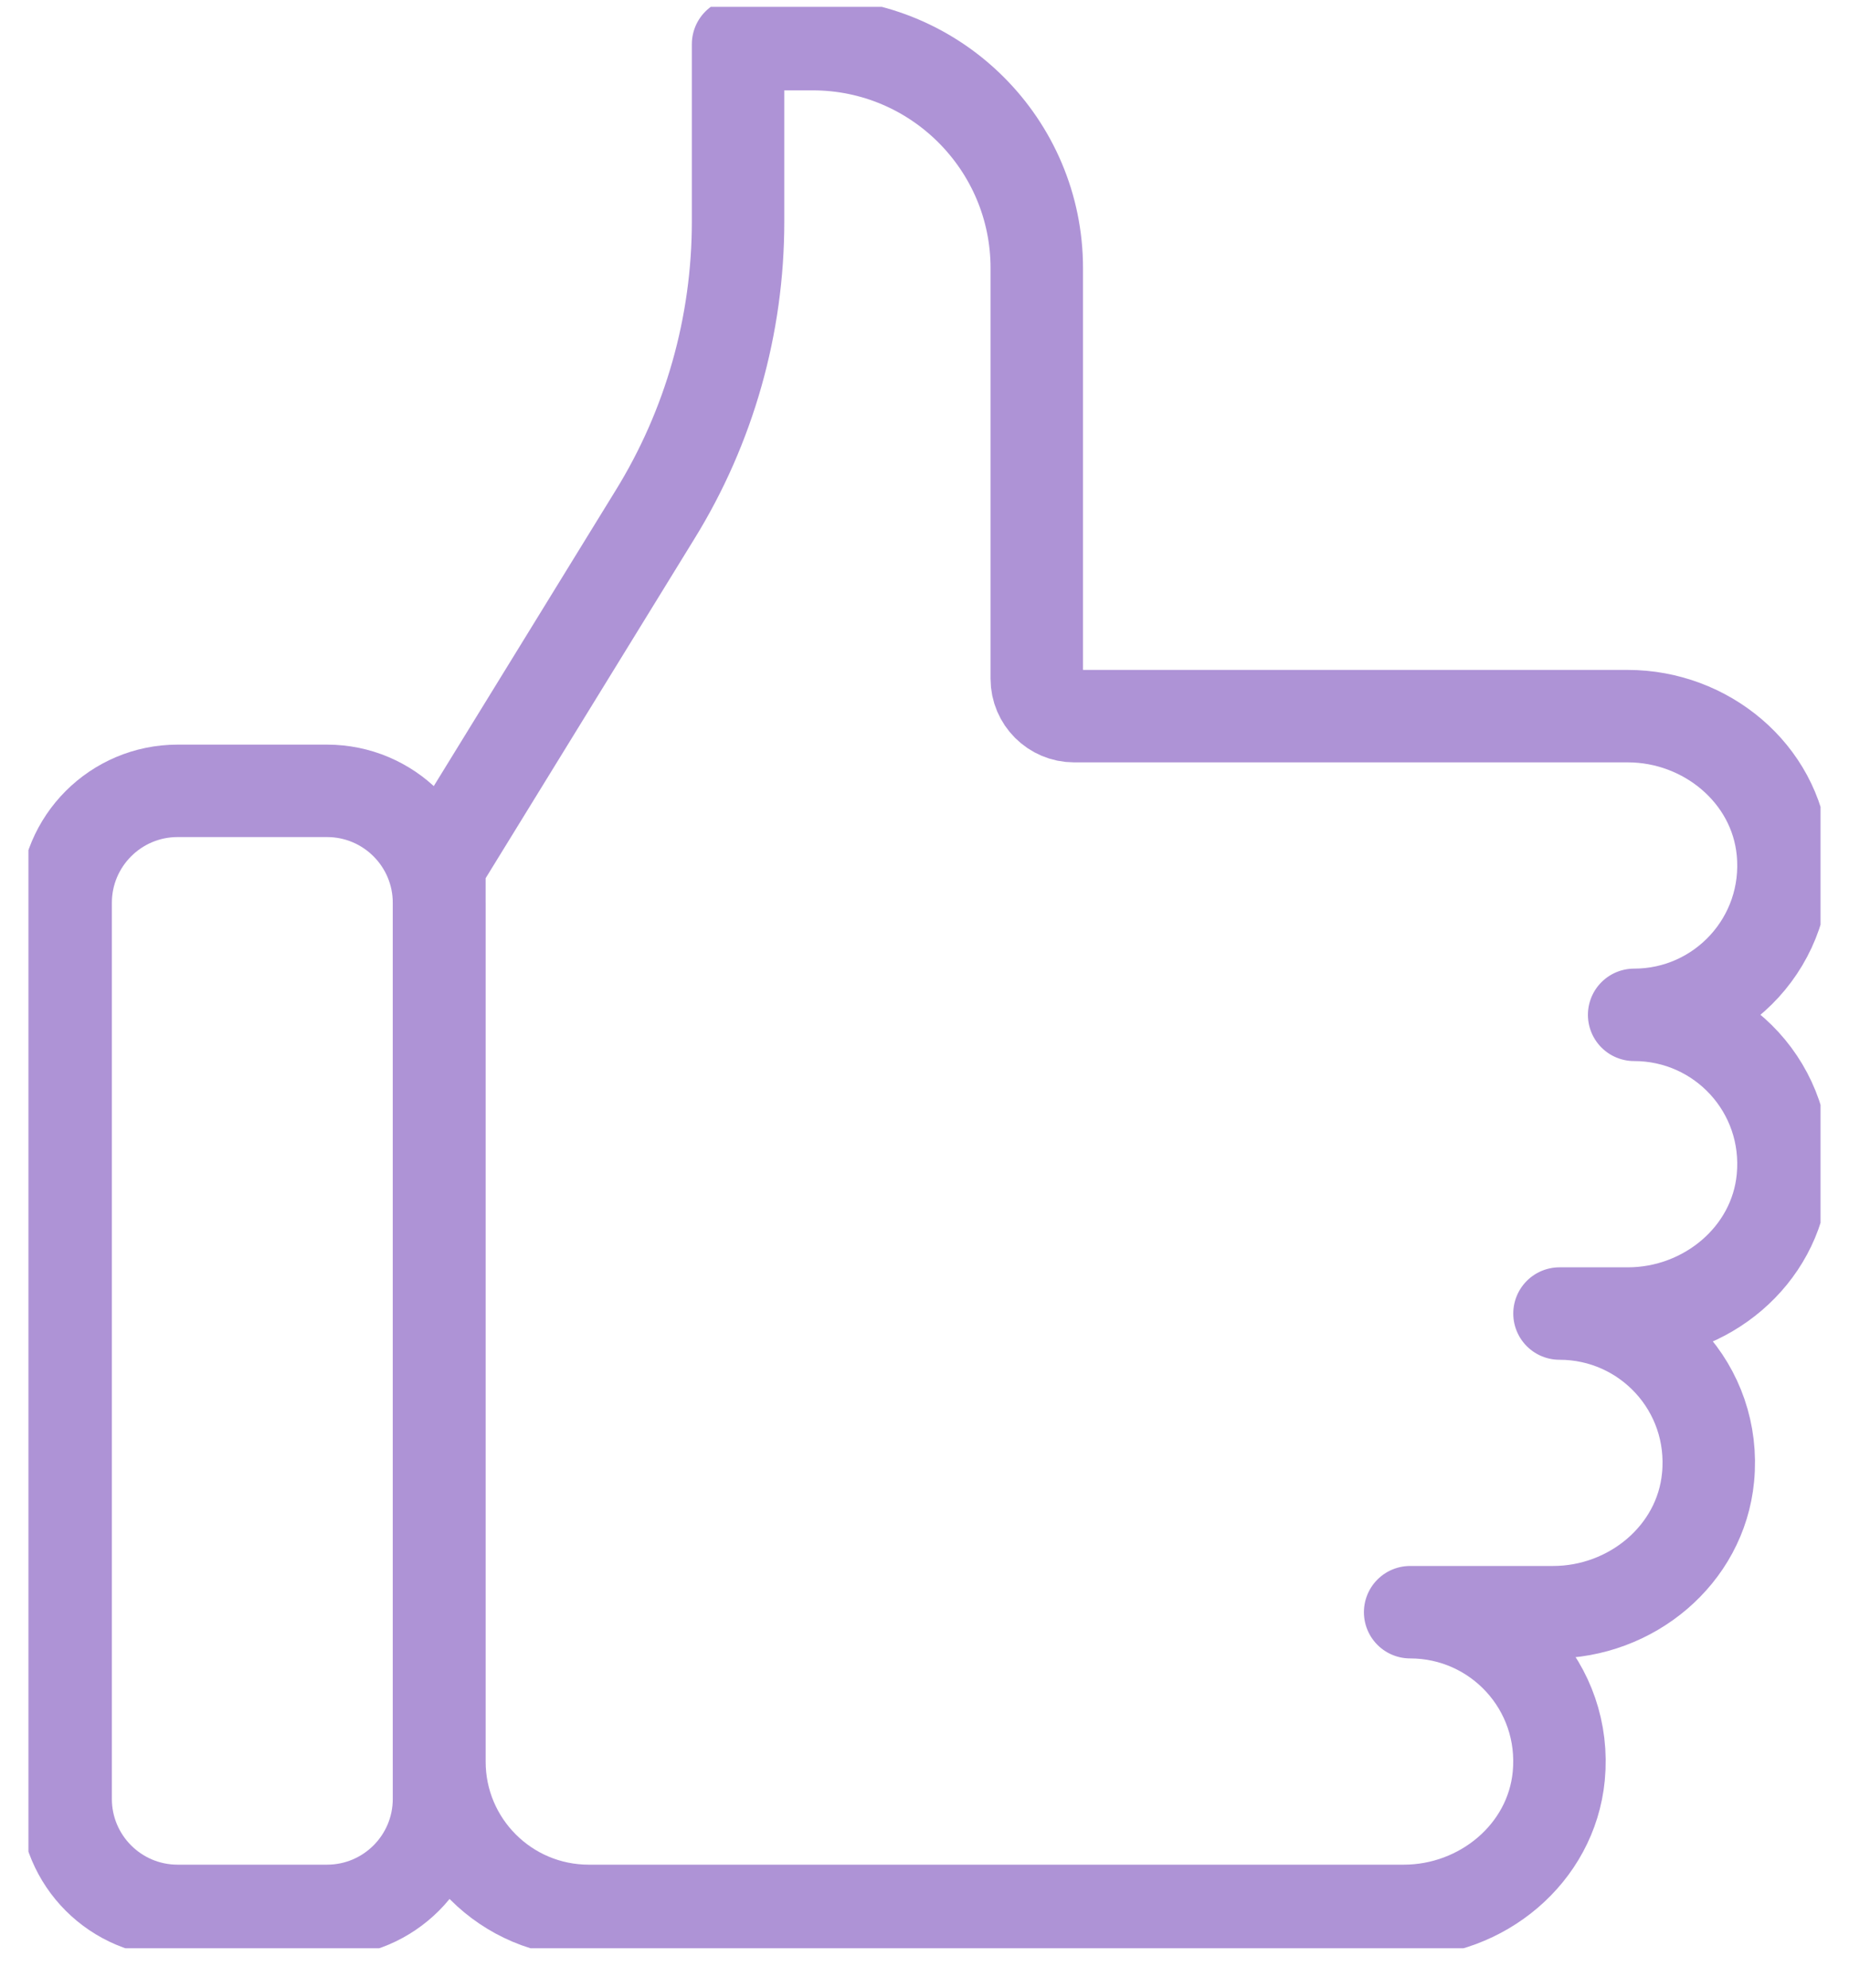 <?xml version="1.0" encoding="UTF-8"?>
<svg xmlns="http://www.w3.org/2000/svg" width="40" height="43" viewBox="0 0 40 43" fill="none">
  <g id="Icons" clip-path="url(#clip0_2343_1384)">
    <path id="Vector" d="M9.506 38.109C9.506 39.894 10.952 41.34 12.737 41.34H30.369C32.057 41.34 33.559 40.104 33.721 38.424C33.906 36.493 32.396 34.878 30.506 34.878H33.599C35.287 34.878 36.79 33.642 36.951 31.962C37.137 30.032 35.627 28.417 33.737 28.417H35.215C36.903 28.417 38.405 27.181 38.567 25.501C38.752 23.57 37.242 21.955 35.352 21.955C37.242 21.955 38.752 20.332 38.567 18.409C38.405 16.729 36.903 15.493 35.215 15.493H23.237C22.792 15.493 22.429 15.13 22.429 14.686V5.801C22.429 3.128 20.256 0.955 17.583 0.955H15.967V4.792C15.967 7.037 15.345 9.234 14.166 11.14L9.506 18.716V38.101V38.109Z" stroke="#AE93D6" stroke-width="2" stroke-linecap="round" stroke-linejoin="round"></path>
    <path id="Vector_2" d="M7.074 17.109H3.843C2.505 17.109 1.42 18.194 1.42 19.532V38.917C1.42 40.255 2.505 41.34 3.843 41.34H7.074C8.412 41.34 9.497 40.255 9.497 38.917V19.532C9.497 18.194 8.412 17.109 7.074 17.109Z" stroke="#AE93D6" stroke-width="2" stroke-linecap="round" stroke-linejoin="round"></path>
  </g>
  <defs>
    <clipPath id="clip0_2343_1384">
      <rect width="38.769" height="42" fill="white" transform="translate(0.615 0.148)"></rect>
    </clipPath>
  </defs>
</svg>
